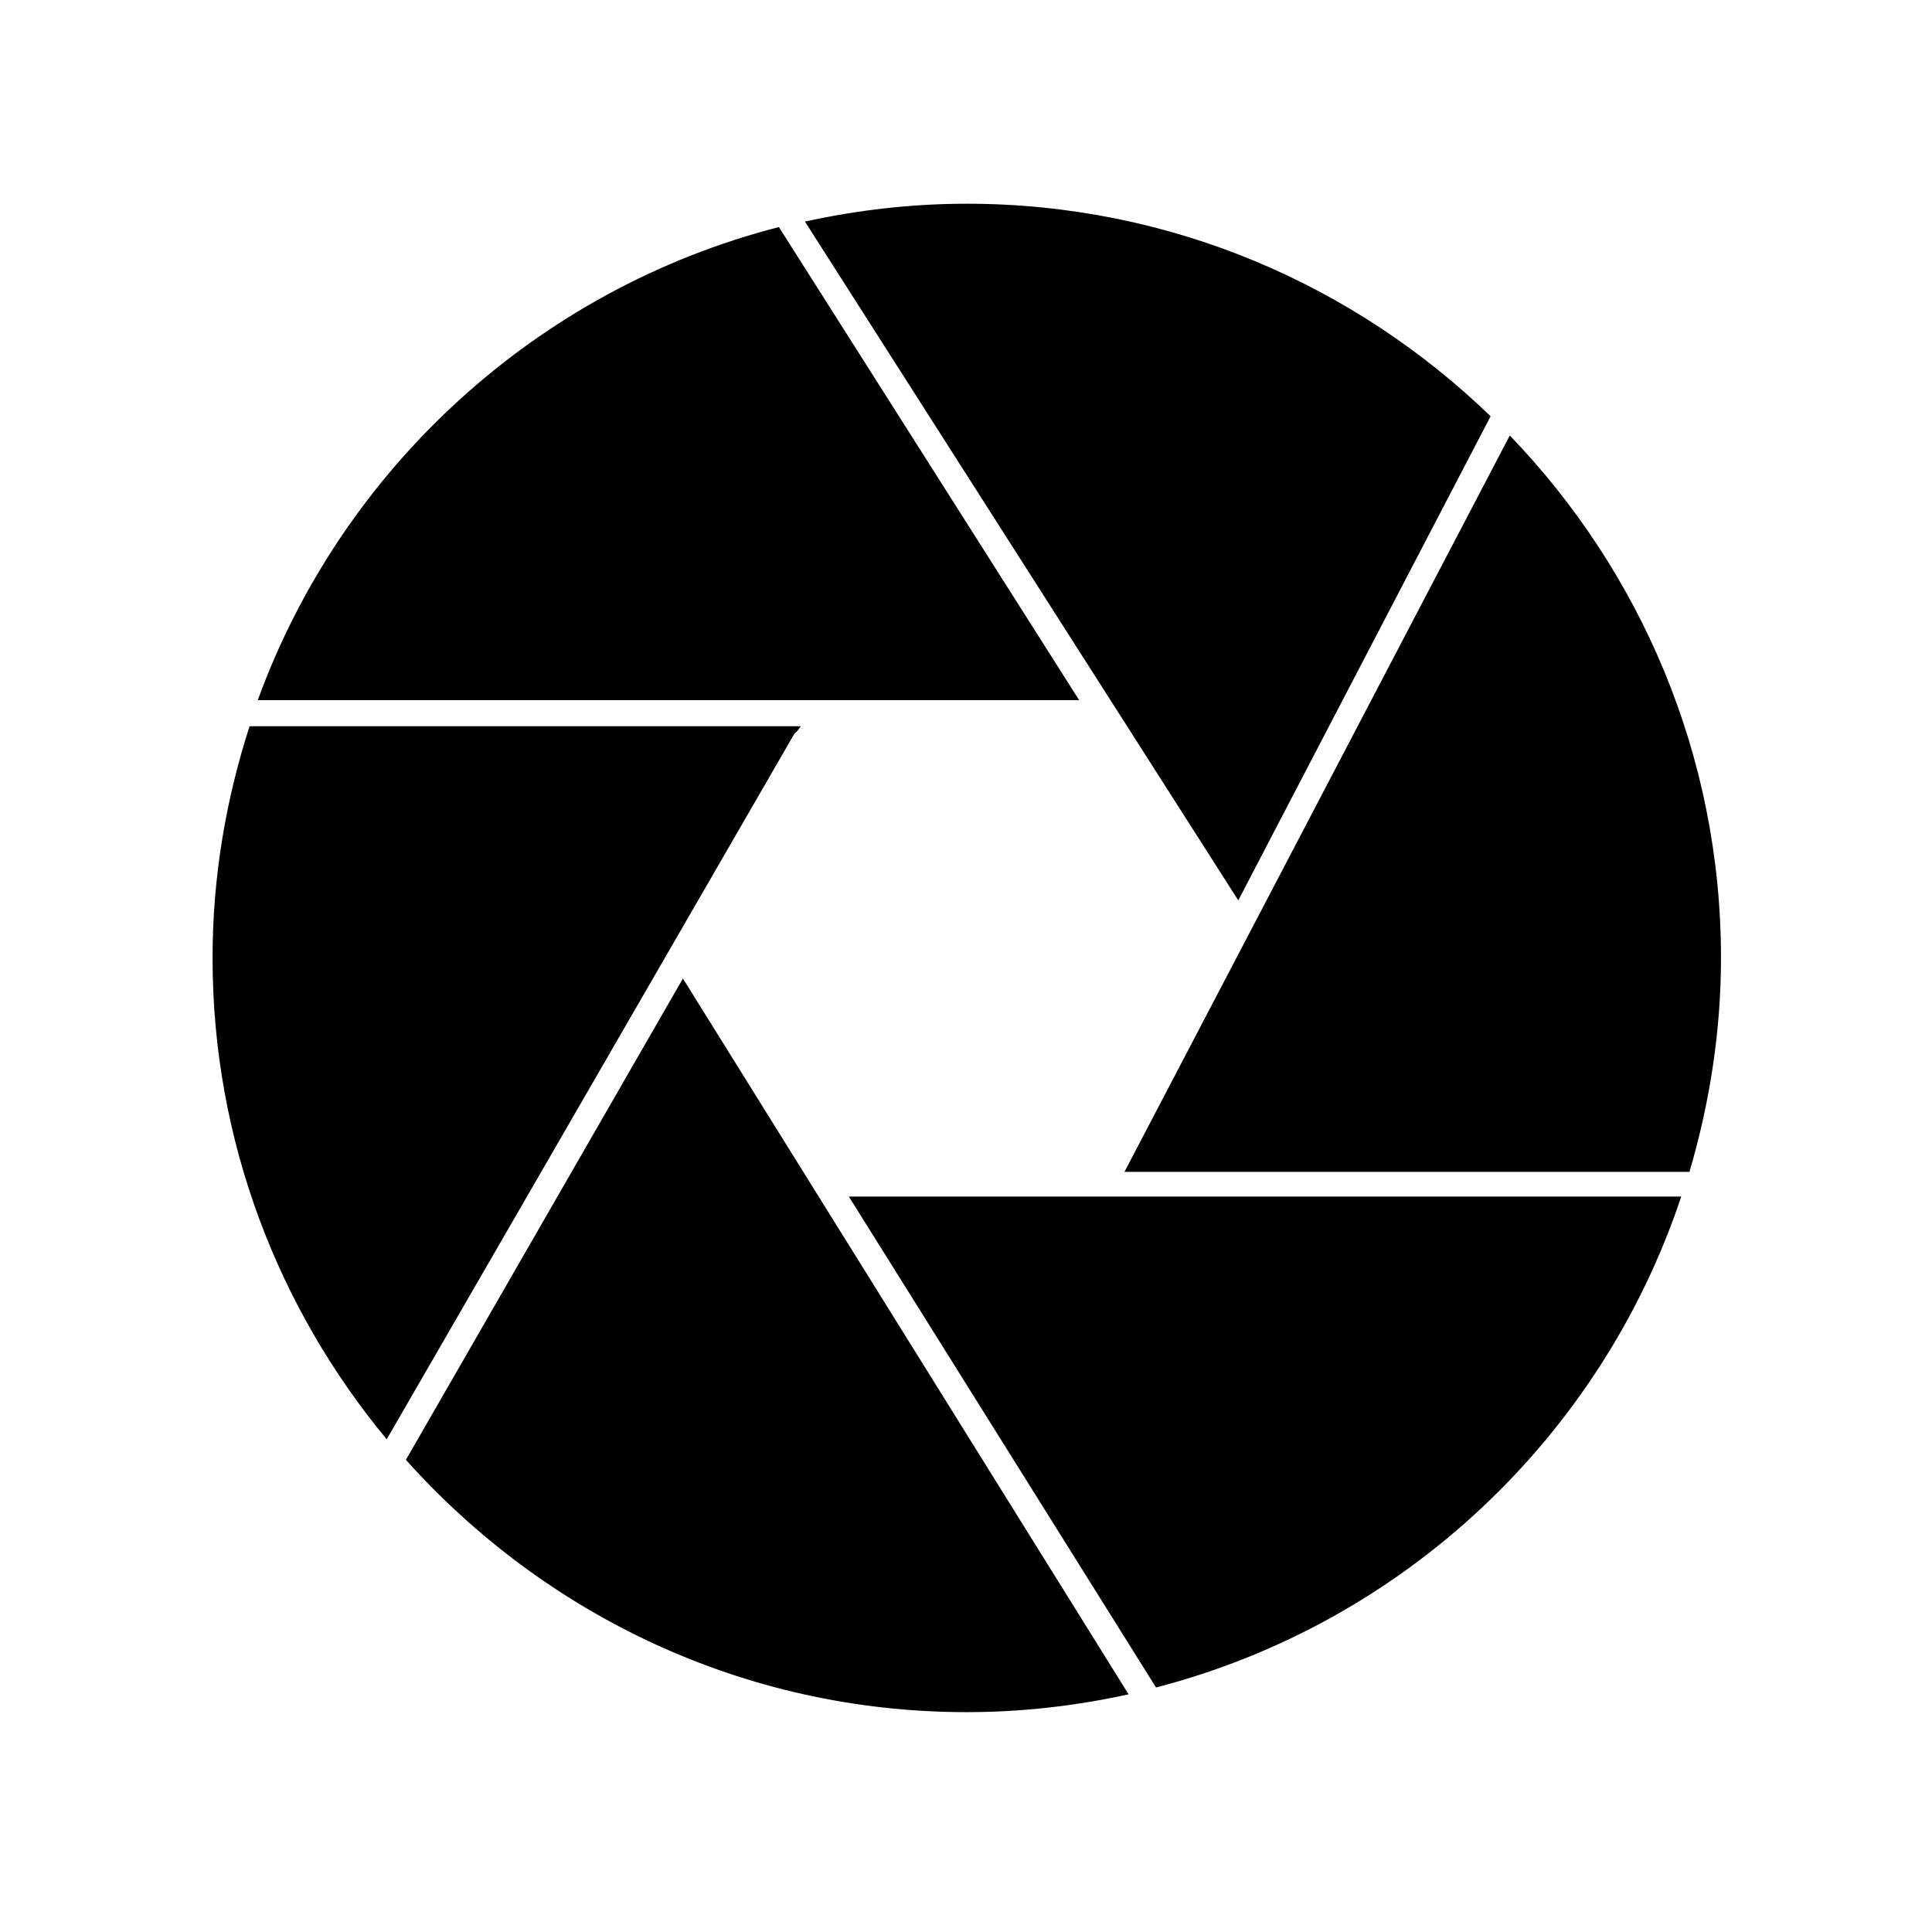 <?xml version="1.0" encoding="UTF-8"?>
<!-- Uploaded to: ICON Repo, www.iconrepo.com, Generator: ICON Repo Mixer Tools -->
<svg fill="#000000" width="800px" height="800px" version="1.1" viewBox="144 144 512 512" xmlns="http://www.w3.org/2000/svg">
 <path d="m400.2 197.99c-14.734 0-29.055 1.699-42.883 4.727l114.84 179.89 66.867-128.29c-35.965-34.777-84.844-56.328-138.82-56.328zm-49.789 6.18c-64.039 16.461-115.73 63.891-138.1 125.38h217.68zm193.7 55.238-102.12 195.15h149.73c5.289-17.945 8.359-37.031 8.359-56.691 0-53.797-21.398-102.53-55.965-138.46zm-333.97 77.043c-6.258 19.371-9.812 39.973-9.812 61.414 0 48.48 17.441 92.949 46.152 127.56l107.93-186.79c0.18-0.316 0.469-0.516 0.727-0.723l1.09-1.453h-146.09zm114.84 66.867-73.41 127.55c36.598 40.902 89.43 66.867 148.63 66.867 14.758 0 29.051-1.691 42.883-4.723zm43.973 57.781 81.402 130.1c65.543-16.988 117.93-66.305 139.19-130.1z"/>
</svg>